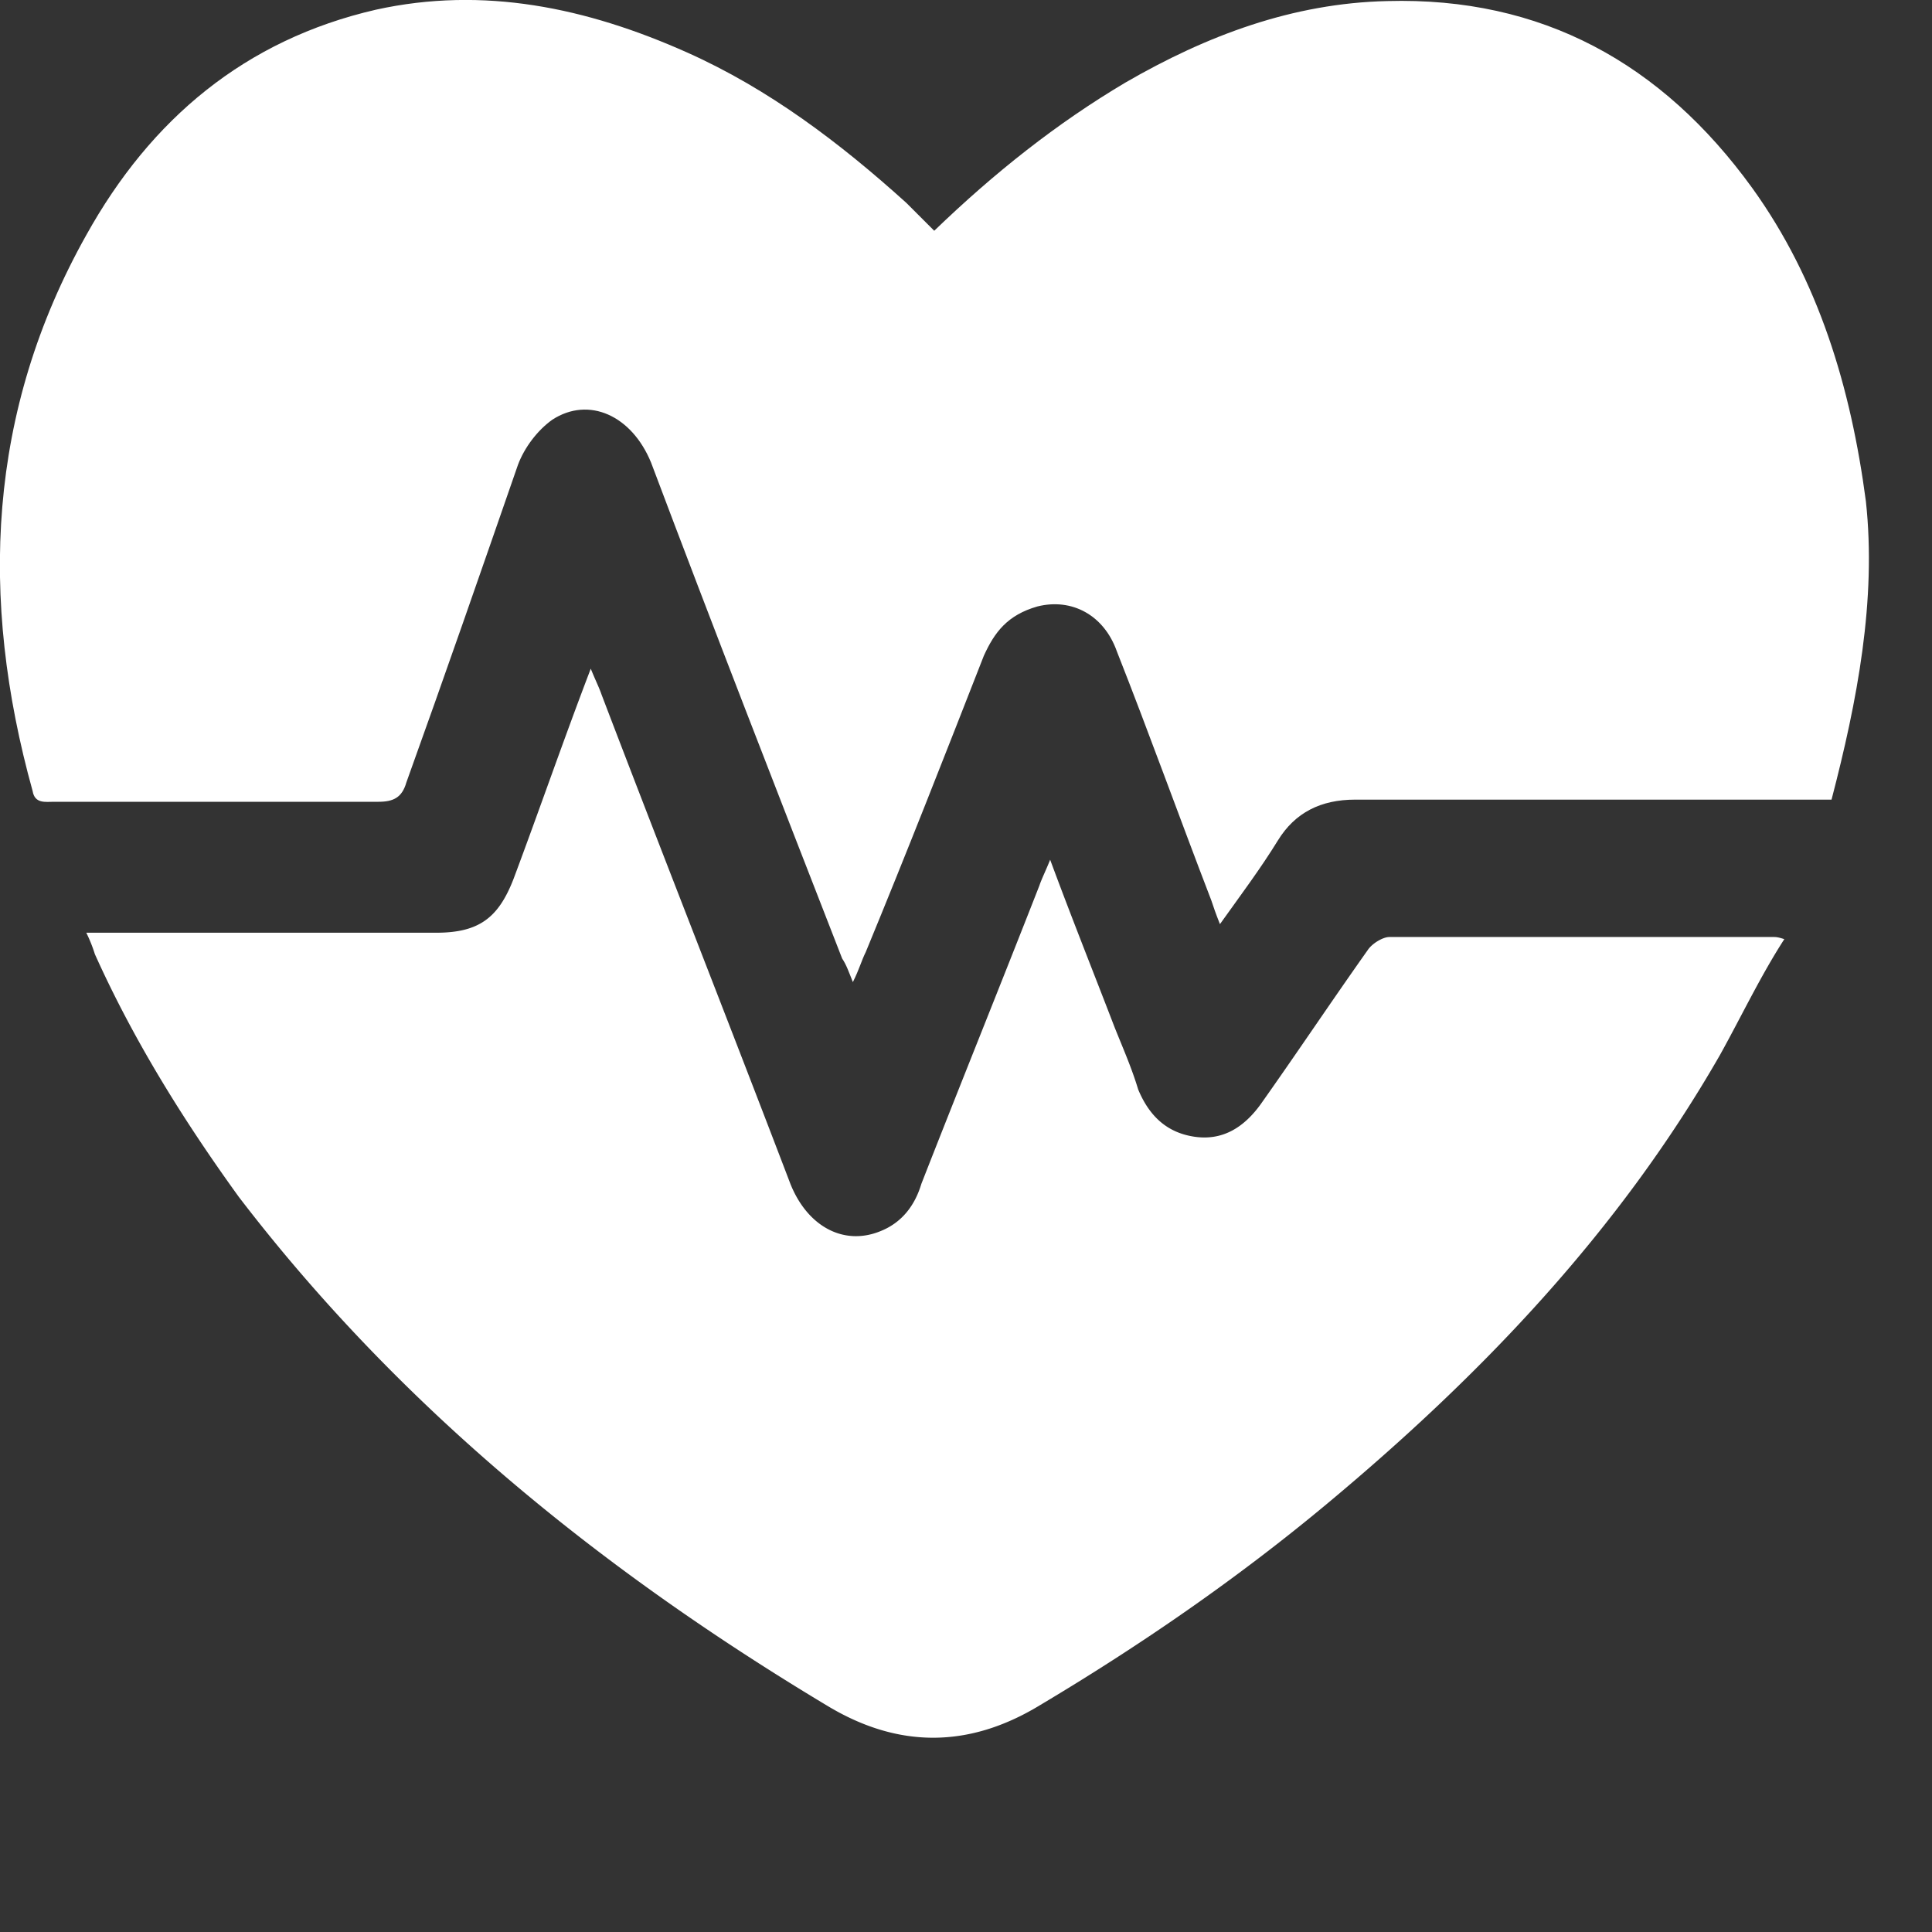 <svg width="9" height="9" viewBox="0 0 9 9" fill="none" xmlns="http://www.w3.org/2000/svg">
    <rect x="0" y="0" width="9" height="9" fill="#333333" stroke="none"/>
    <path d="M8.012 4.915c-.47.82-1.11 1.49-1.83 2.09-.42.35-.87.66-1.34.94-.33.2-.66.2-.99 0-1.05-.63-1.99-1.39-2.74-2.37-.26-.36-.49-.73-.67-1.13a.69.69 0 0 0-.04-.1H2.032c.2 0 .29-.07.36-.25.12-.32.23-.64.36-.98.02.05.04.09.05.12.29.76.59 1.52.88 2.28.08.2.25.29.42.22.1-.04.16-.12.19-.22.18-.46.37-.93.55-1.39.01-.03.03-.07.05-.12.1.27.2.52.3.78.04.1.08.19.11.29.05.12.13.2.26.22.13.02.23-.04.31-.15.17-.24.33-.48.5-.72.02-.03.07-.06.1-.06h1.79c.01 0 .02 0 .05.01-.11.17-.2.36-.3.54z" fill="#fff"/>
    <path d="M8.533 3.725H6.313c-.16 0-.28.06-.36.19-.08.13-.17.25-.27.39-.02-.05-.03-.08-.04-.11-.15-.39-.29-.78-.44-1.16-.06-.17-.21-.25-.37-.21-.14.04-.2.12-.25.23-.18.46-.36.92-.55 1.38-.02.04-.03.08-.06.14-.02-.05-.03-.08-.05-.11-.3-.77-.6-1.54-.89-2.31-.09-.22-.29-.31-.46-.2-.07.05-.13.13-.16.21-.17.49-.34.98-.52 1.48-.02.07-.06.09-.13.09H.252c-.04 0-.09.01-.1-.05-.25-.9-.21-1.77.25-2.59.3-.54.74-.91 1.35-1.05.5-.11.98-.01 1.45.2.38.17.71.42 1.02.7l.13.13c.28-.27.57-.5.89-.69.38-.22.78-.37 1.22-.38.72-.02 1.28.29 1.7.87.31.43.46.93.53 1.46.05.46-.04.93-.16 1.39z" fill="#fff"/>
</svg>
